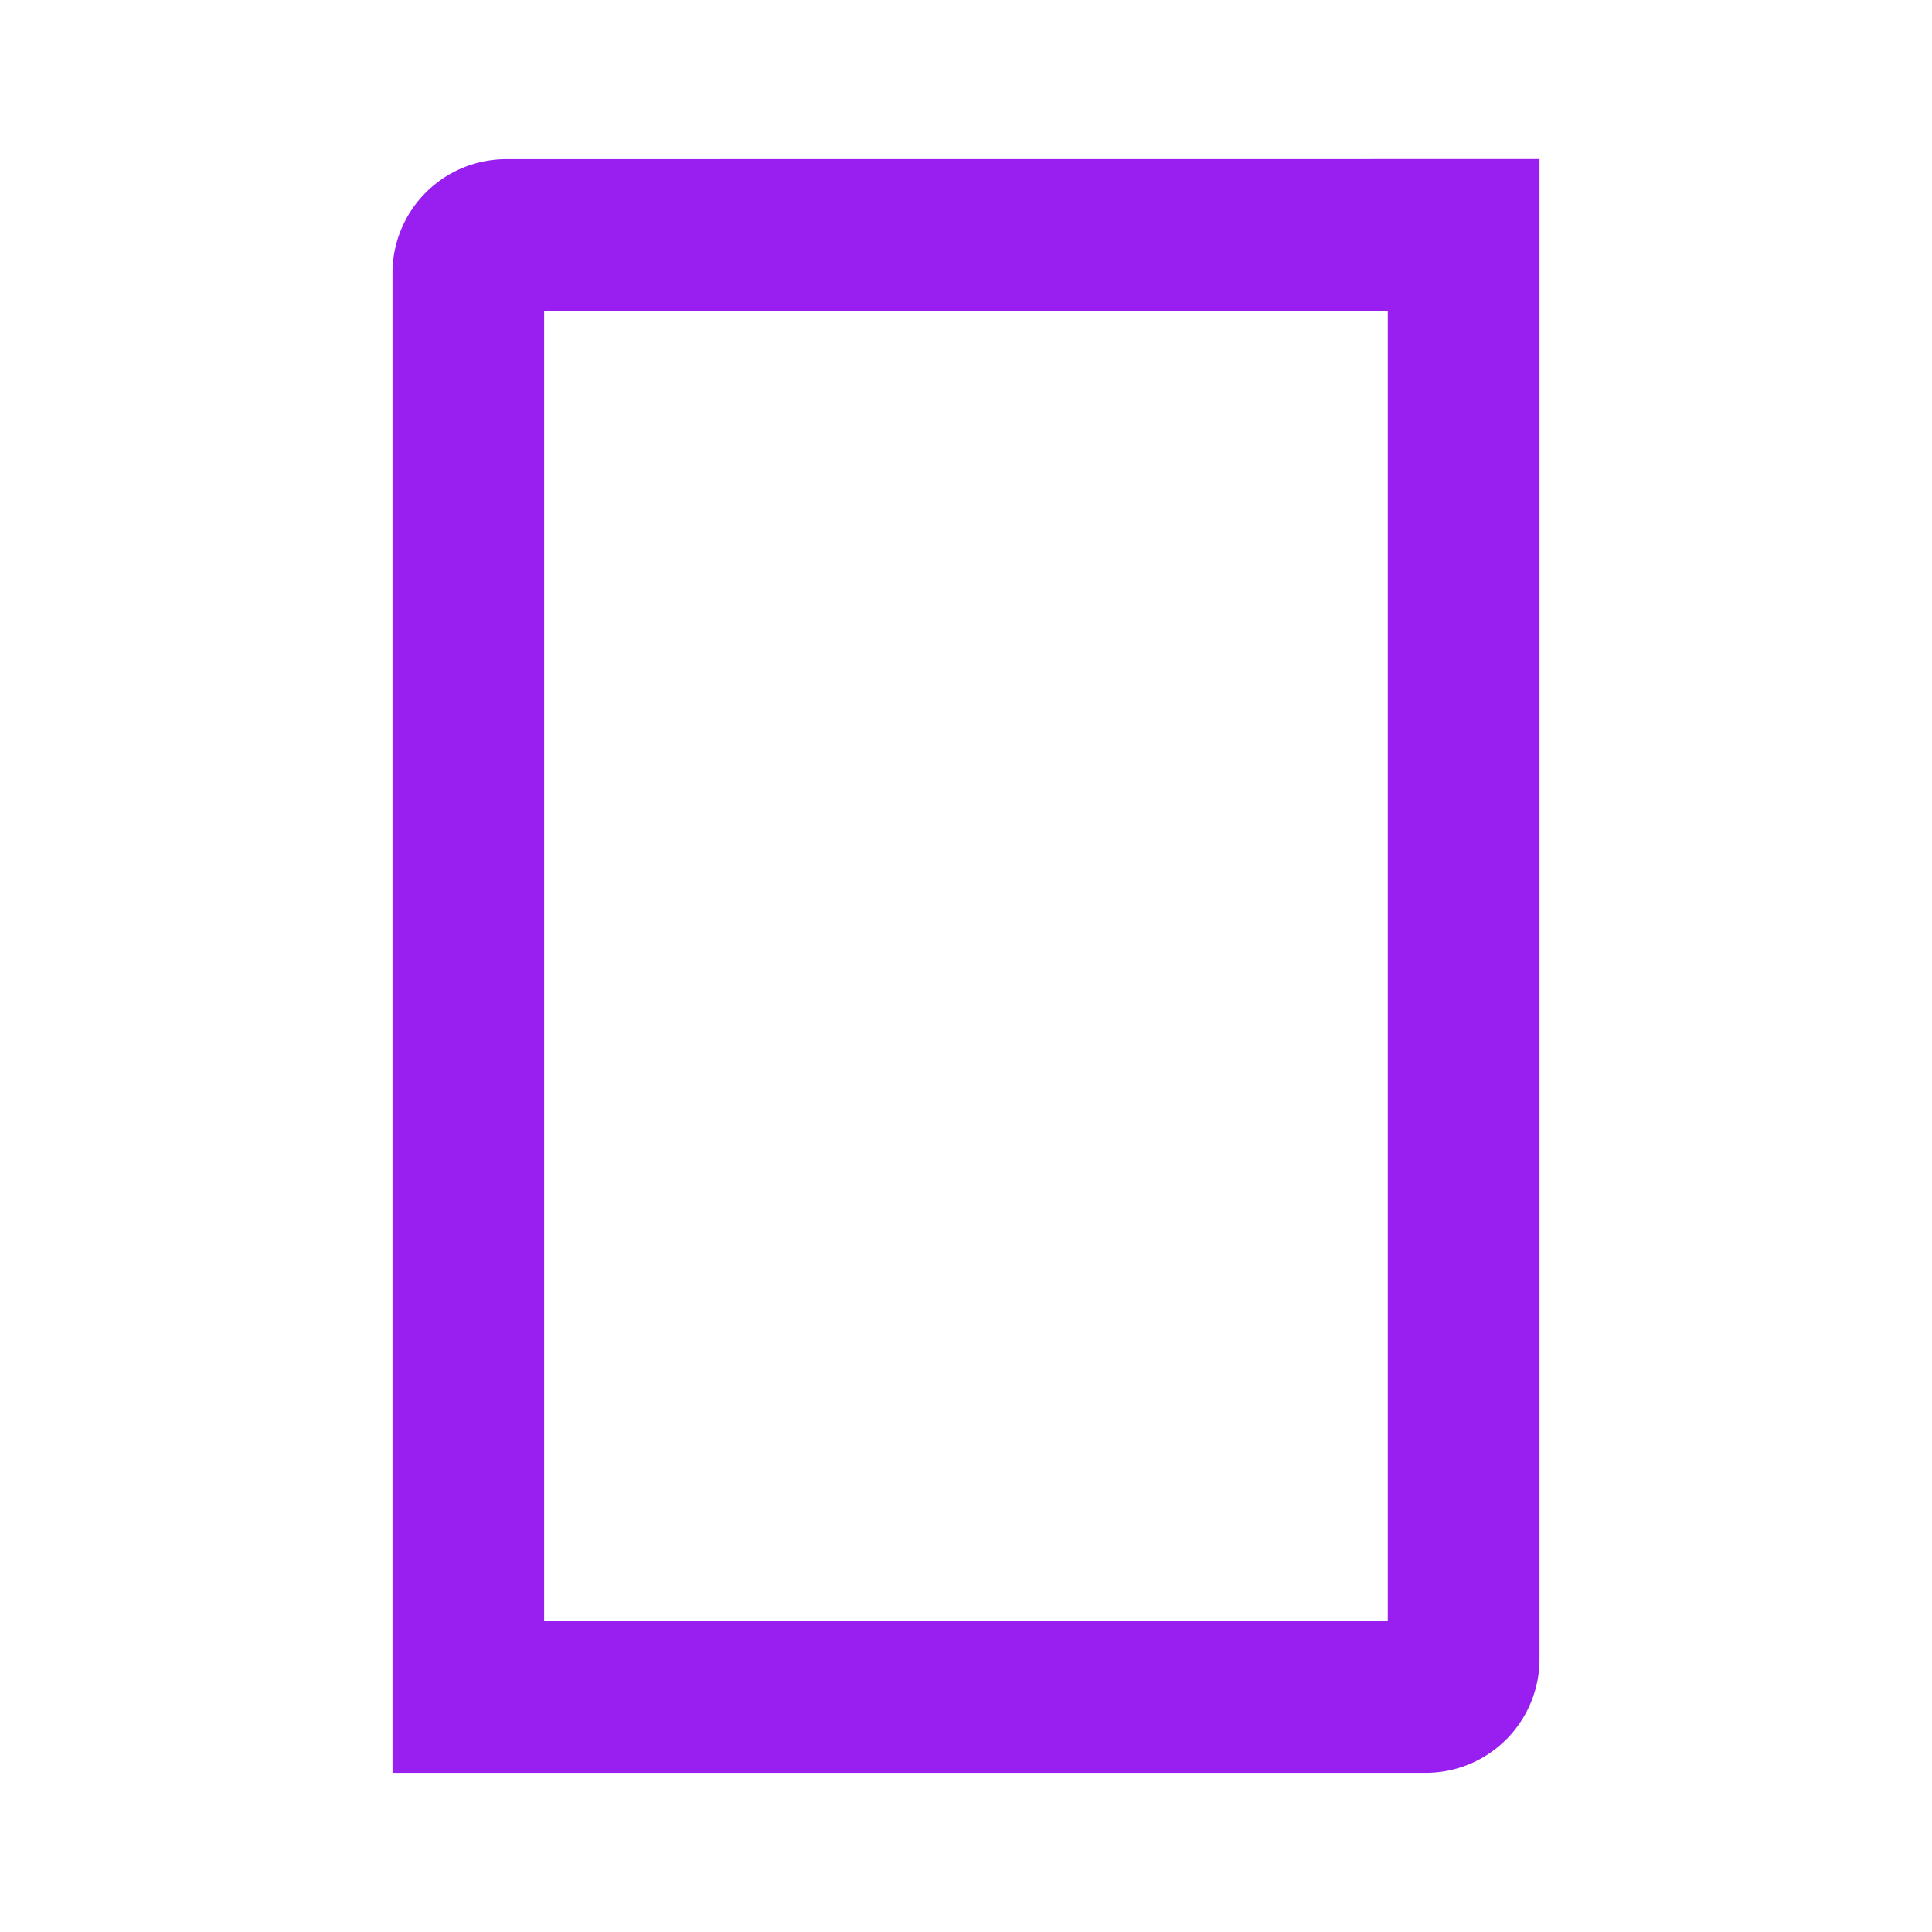 <svg xmlns="http://www.w3.org/2000/svg" viewBox="0 0 231.64 231.64"><defs><style>.cls-1{fill:none;}.cls-2{fill:#991ff1;}</style></defs><g id="Layer_2" data-name="Layer 2"><g id="Layer_1-2" data-name="Layer 1"><rect class="cls-1" width="231.64" height="231.64"/><path id="Path_248-2" data-name="Path 248-2" class="cls-2" d="M60.7,19.08A13.65,13.65,0,0,0,47.06,32.71V212.56H170.94a13.64,13.64,0,0,0,13.64-13.63h0V19.07ZM166.39,194.39H65.24V37.25H166.39Z"/></g></g></svg>